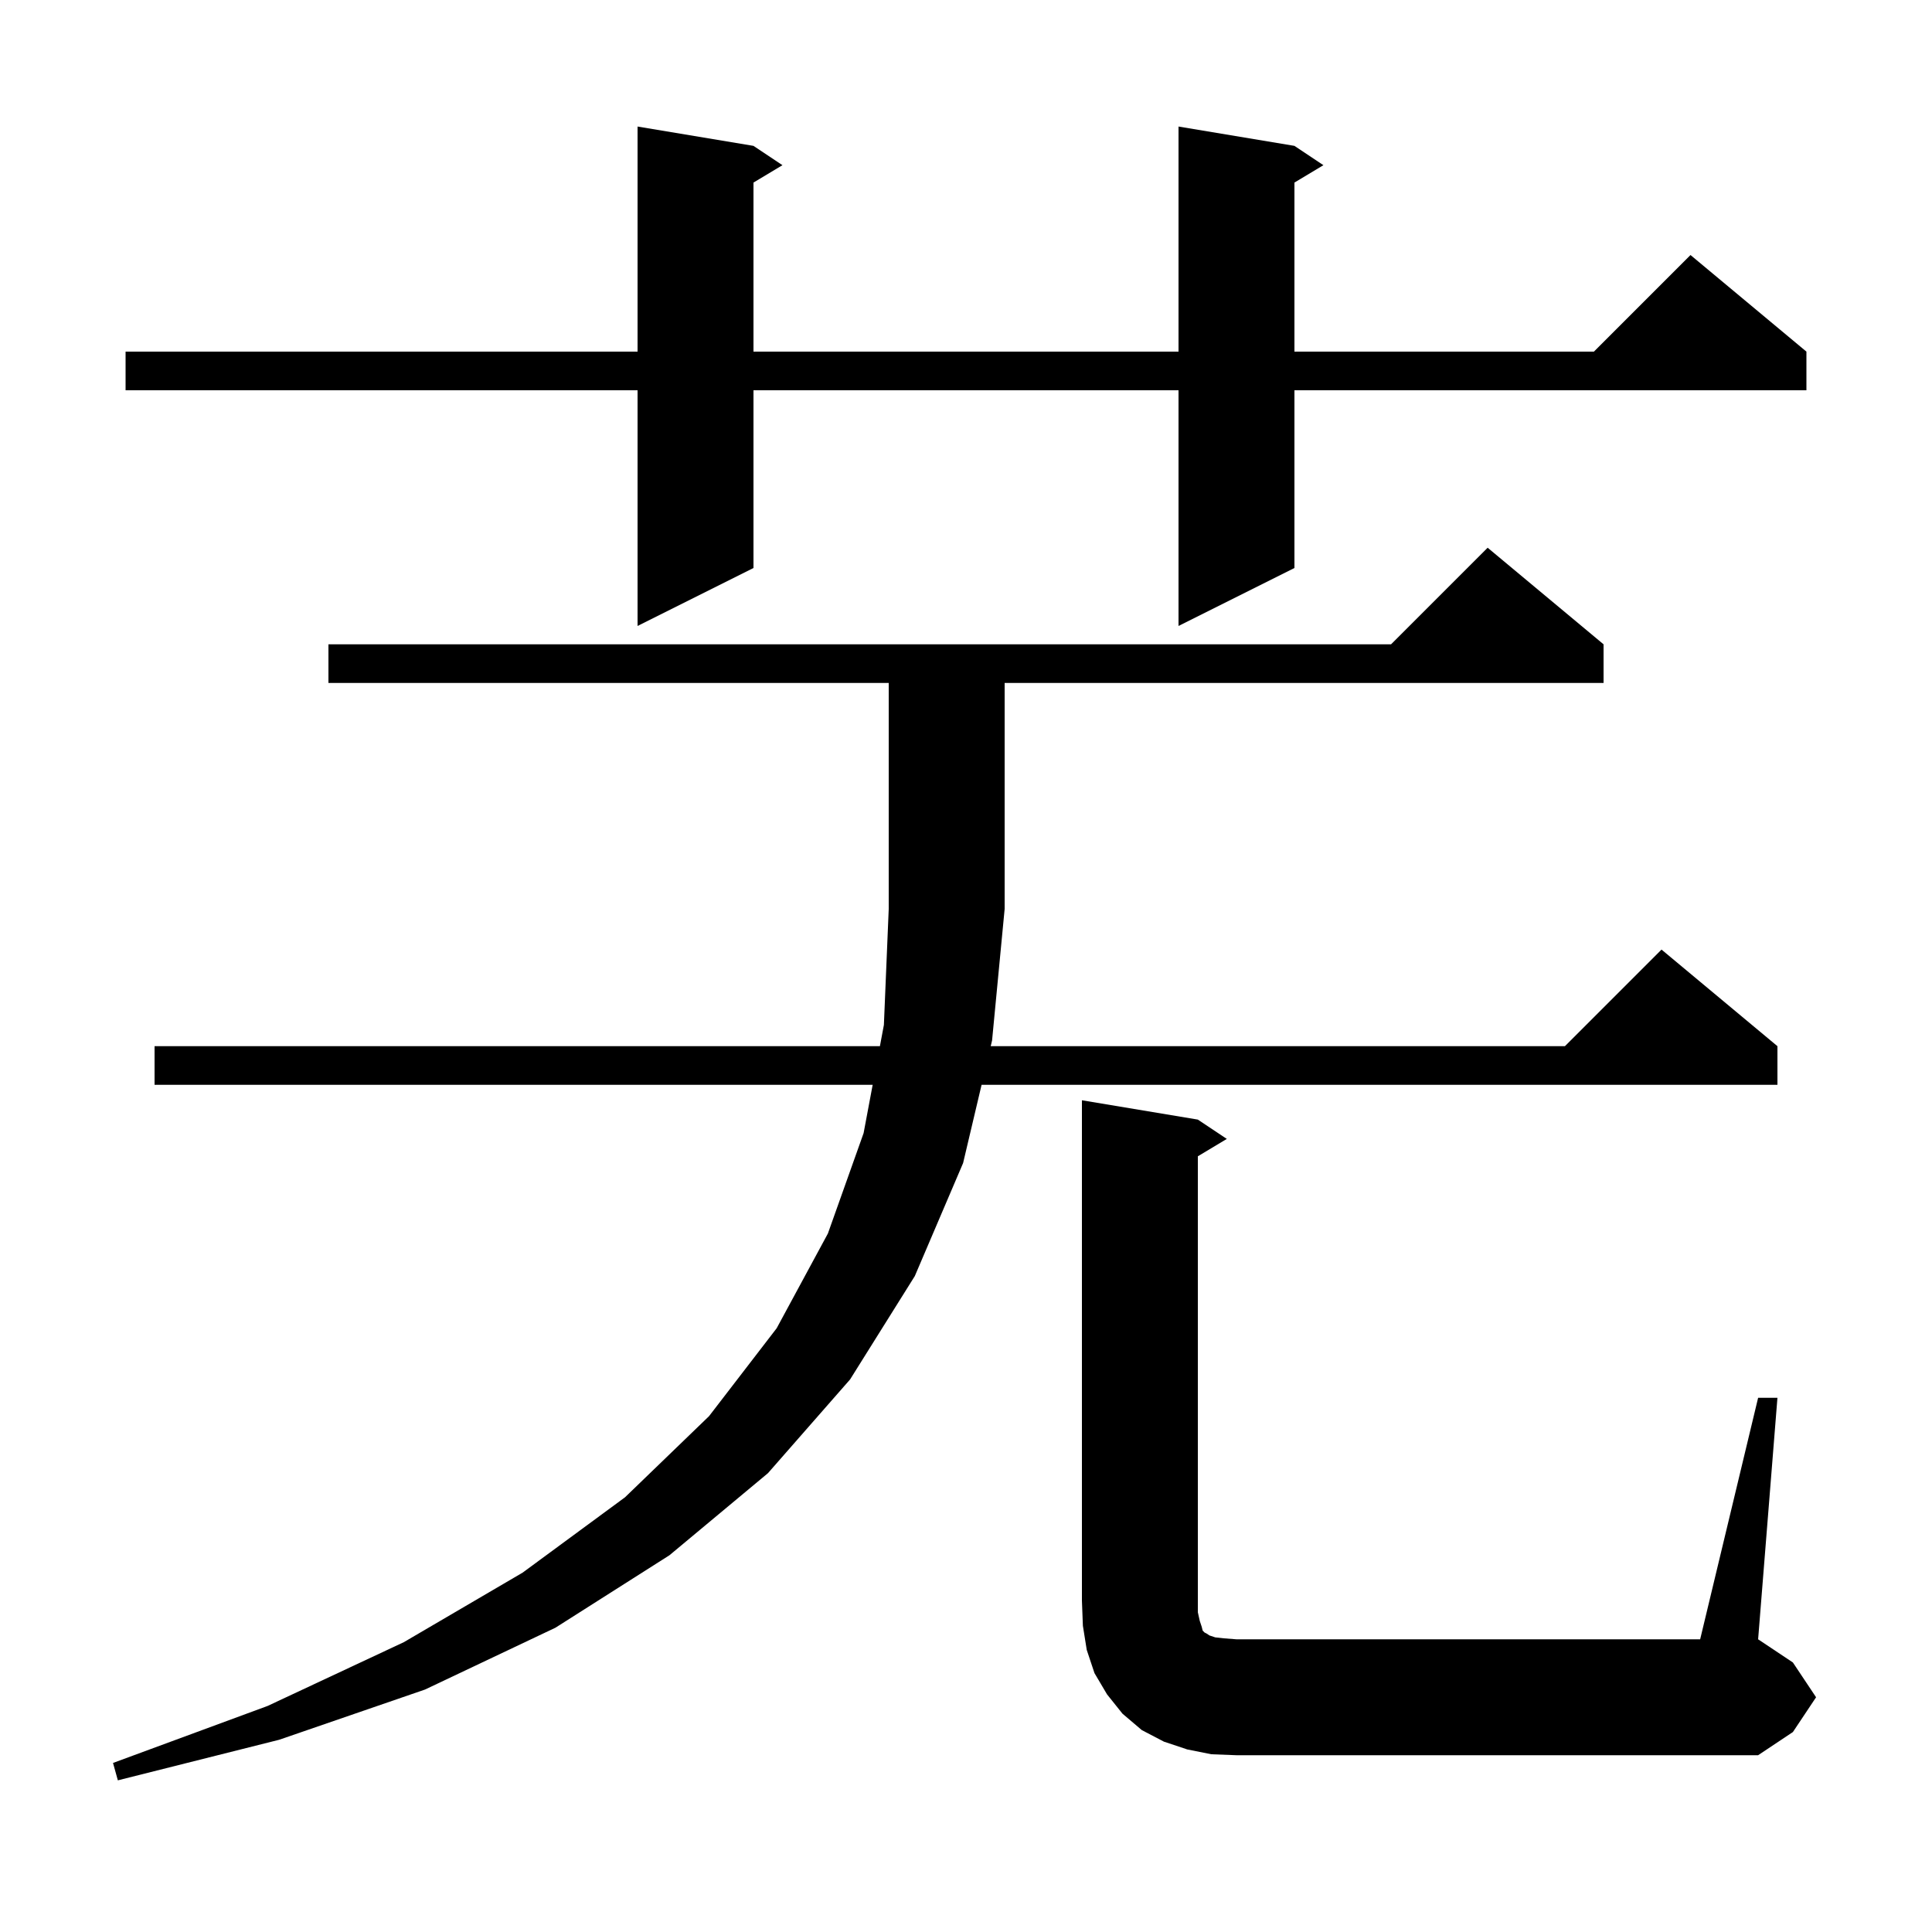 <svg xmlns="http://www.w3.org/2000/svg" xmlns:xlink="http://www.w3.org/1999/xlink" version="1.1" baseProfile="full" viewBox="0 0 200 200" width="200" height="200">
<g fill="black">
<path d="M 34.0 70.7 L 34.0 66.7 L 144.0 66.7 L 154.0 56.7 L 166.0 66.7 L 166.0 70.7 L 104.0 70.7 L 104.0 94.1 L 102.7 107.7 L 102.558 108.3 L 162.0 108.3 L 172.0 98.3 L 184.0 108.3 L 184.0 112.3 L 101.613 112.3 L 99.7 120.4 L 94.7 132.1 L 88.0 142.8 L 79.5 152.5 L 69.3 161.0 L 57.5 168.5 L 44.0 174.9 L 28.9 180.1 L 12.2 184.3 L 11.7 182.5 L 27.7 176.6 L 41.8 170.0 L 54.1 162.8 L 64.7 155.0 L 73.4 146.6 L 80.4 137.5 L 85.7 127.7 L 89.4 117.3 L 90.338 112.3 L 16.0 112.3 L 16.0 108.3 L 91.088 108.3 L 91.5 106.1 L 92.0 94.1 L 92.0 70.7 Z M 182.0 144.7 L 184.0 144.7 L 182.0 169.7 L 185.6 172.1 L 188.0 175.7 L 185.6 179.3 L 182.0 181.7 L 128.0 181.7 L 125.4 181.6 L 122.9 181.1 L 120.5 180.3 L 118.2 179.1 L 116.2 177.4 L 114.6 175.4 L 113.3 173.2 L 112.5 170.8 L 112.1 168.3 L 112.0 165.7 L 112.0 113.9 L 124.0 115.9 L 127.0 117.9 L 124.0 119.7 L 124.0 166.9 L 124.2 167.8 L 124.4 168.4 L 124.5 168.8 L 124.7 169.0 L 124.9 169.1 L 125.2 169.3 L 125.8 169.5 L 126.7 169.6 L 128.0 169.7 L 176.0 169.7 Z M 134.0 15.1 L 137.0 17.1 L 134.0 18.9 L 134.0 36.4 L 165.0 36.4 L 175.0 26.4 L 187.0 36.4 L 187.0 40.4 L 134.0 40.4 L 134.0 58.8 L 122.0 64.8 L 122.0 40.4 L 78.0 40.4 L 78.0 58.8 L 66.0 64.8 L 66.0 40.4 L 13.0 40.4 L 13.0 36.4 L 66.0 36.4 L 66.0 13.1 L 78.0 15.1 L 81.0 17.1 L 78.0 18.9 L 78.0 36.4 L 122.0 36.4 L 122.0 13.1 Z " />
</g>
</svg>
